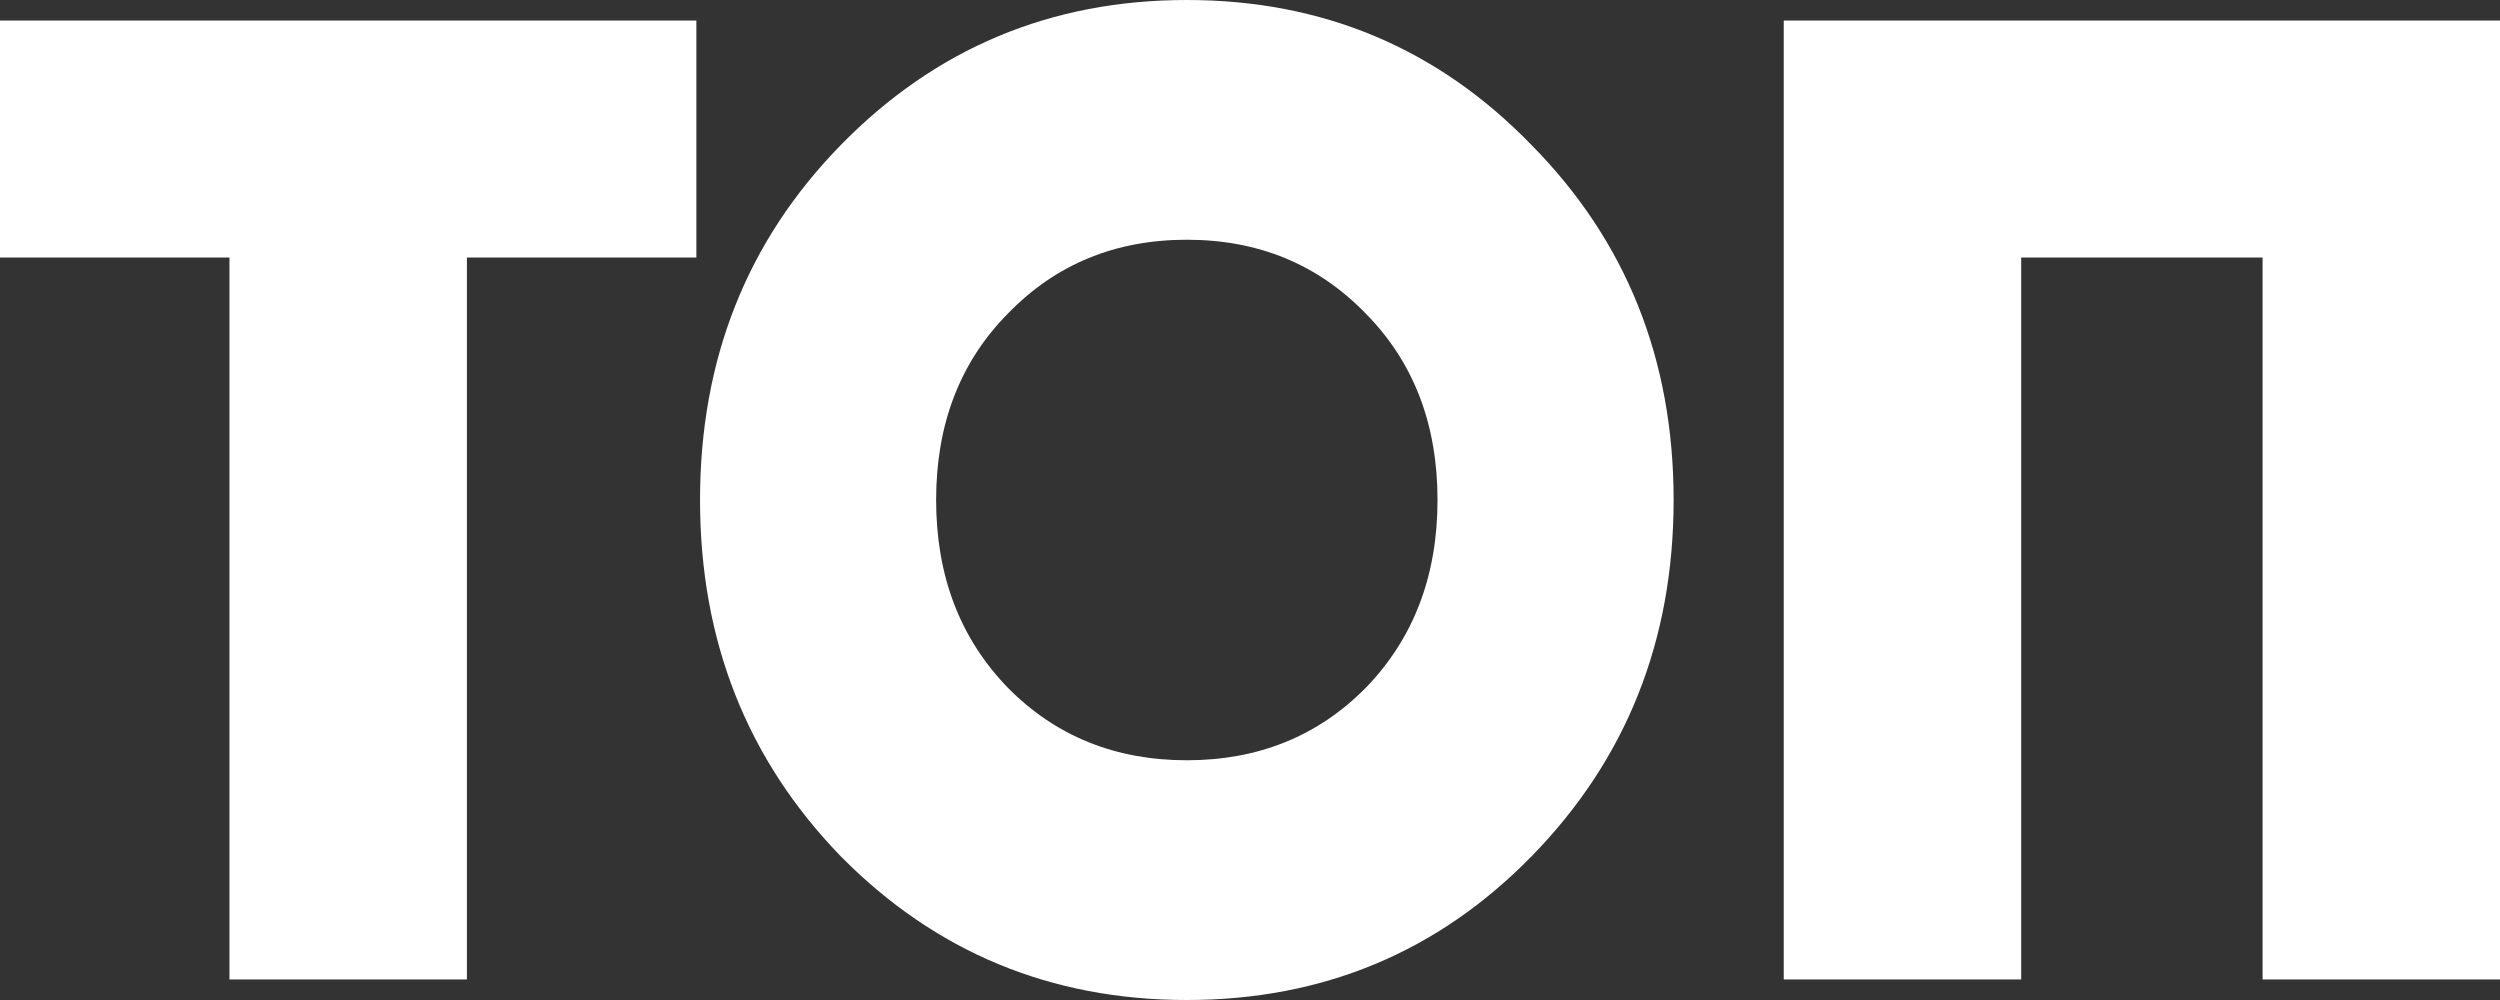 <svg width="150" height="60" viewBox="0 0 150 60" fill="none" xmlns="http://www.w3.org/2000/svg">
<rect x="0" y="0" width="150" height="60" fill="#333333" stroke="none"/>
<path d="M41.782 1.233V15.452H28.014V58.767H13.768V15.452H0V1.233H41.782Z" fill="white"/>
<path d="M91.901 51.37C86.277 57.123 79.38 60 71.209 60C63.039 60 56.115 57.123 50.438 51.37C44.814 45.562 42.002 38.438 42.002 30C42.002 21.562 44.814 14.466 50.438 8.712C56.115 2.904 63.039 0 71.209 0C79.38 0 86.277 2.904 91.901 8.712C97.578 14.466 100.417 21.562 100.417 30C100.417 38.438 97.578 45.562 91.901 51.37ZM60.466 41.26C63.331 44.164 66.912 45.616 71.209 45.616C75.507 45.616 79.088 44.164 81.953 41.26C84.818 38.301 86.251 34.548 86.251 30C86.251 25.452 84.818 21.726 81.953 18.822C79.088 15.863 75.507 14.384 71.209 14.384C66.912 14.384 63.331 15.863 60.466 18.822C57.6 21.726 56.168 25.452 56.168 30C56.168 34.548 57.6 38.301 60.466 41.26Z" fill="white"/>
<path d="M150 1.233V58.767H135.755V15.452H121.271V58.767H107.025V1.233H150Z" fill="white"/>
</svg>
